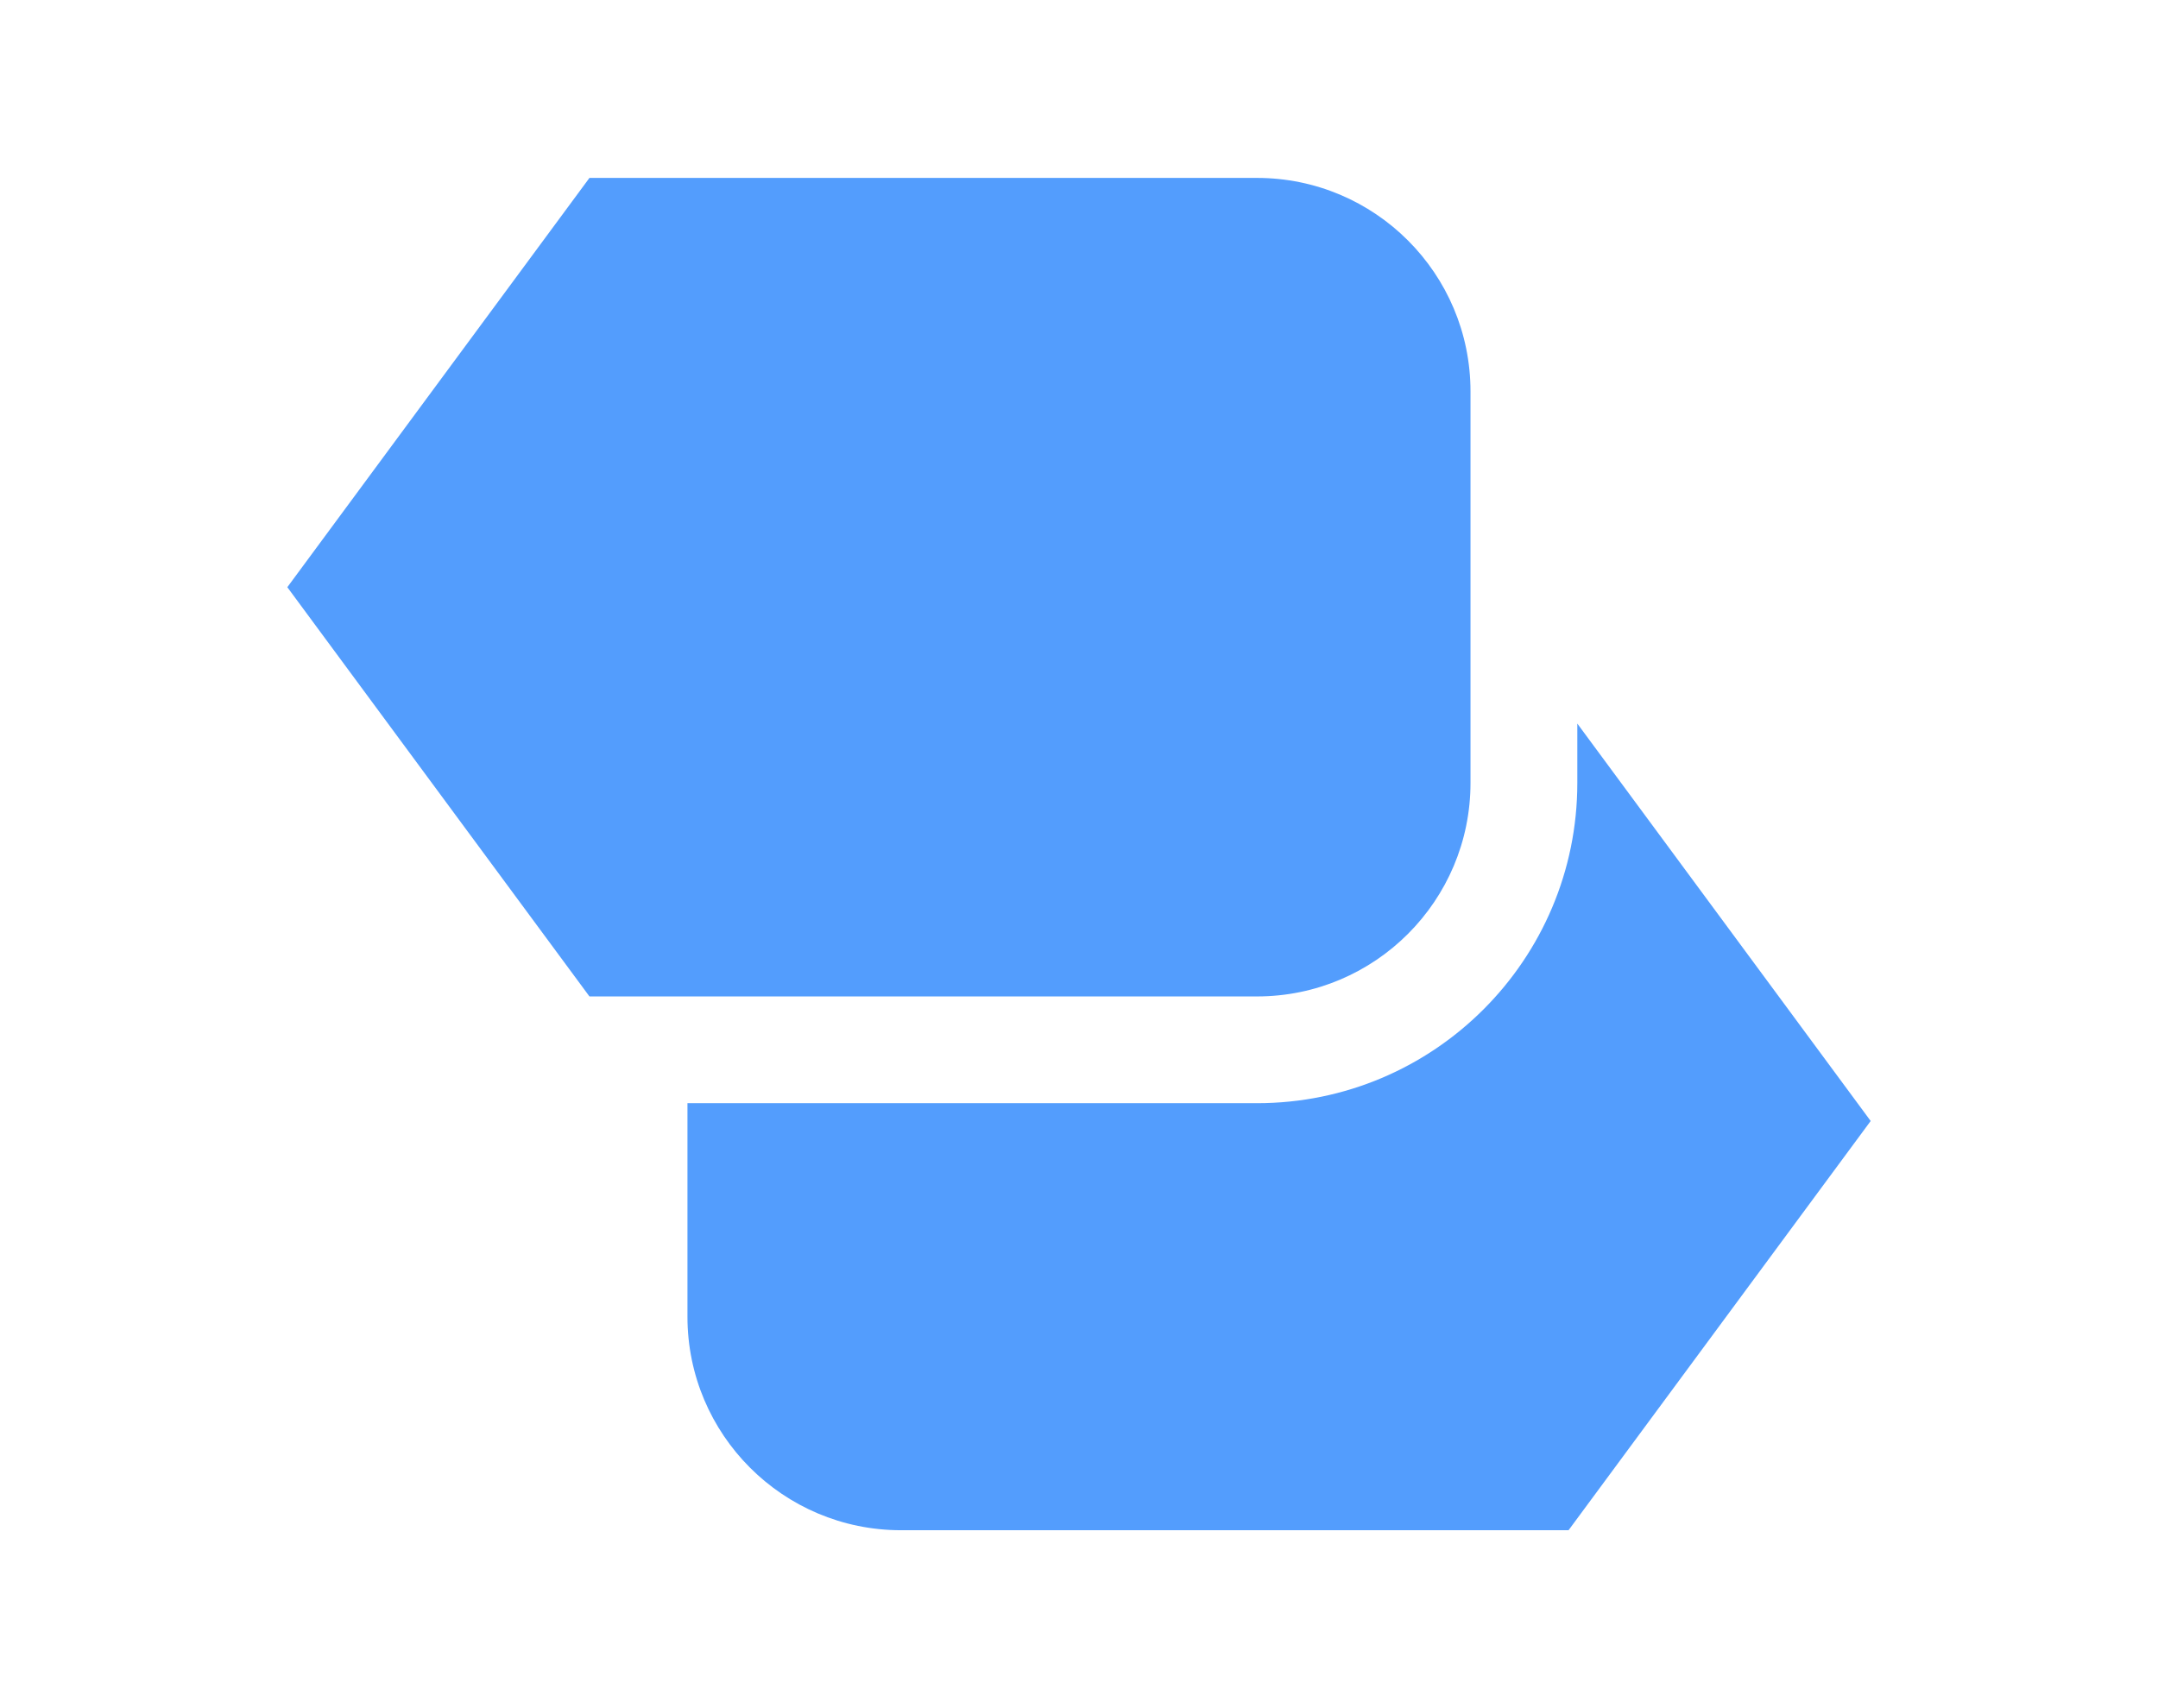 <svg width="48" height="38" viewBox="0 0 48 38" fill="none" xmlns="http://www.w3.org/2000/svg">
<path fill-rule="evenodd" clip-rule="evenodd" d="M13.111 22.167H27.958C30.582 22.167 32.708 20.04 32.708 17.417V8.709C32.708 6.085 30.582 3.958 27.958 3.958H13.111L6.391 13.063L13.111 22.167Z" fill="#539DFD"/>
<path d="M20.041 34.042H34.889L41.609 24.938L35.084 16.097V17.417C35.084 21.352 31.894 24.542 27.959 24.542H15.291V29.292C15.291 31.915 17.418 34.042 20.041 34.042Z" fill="#539DFD"/>
</svg>
